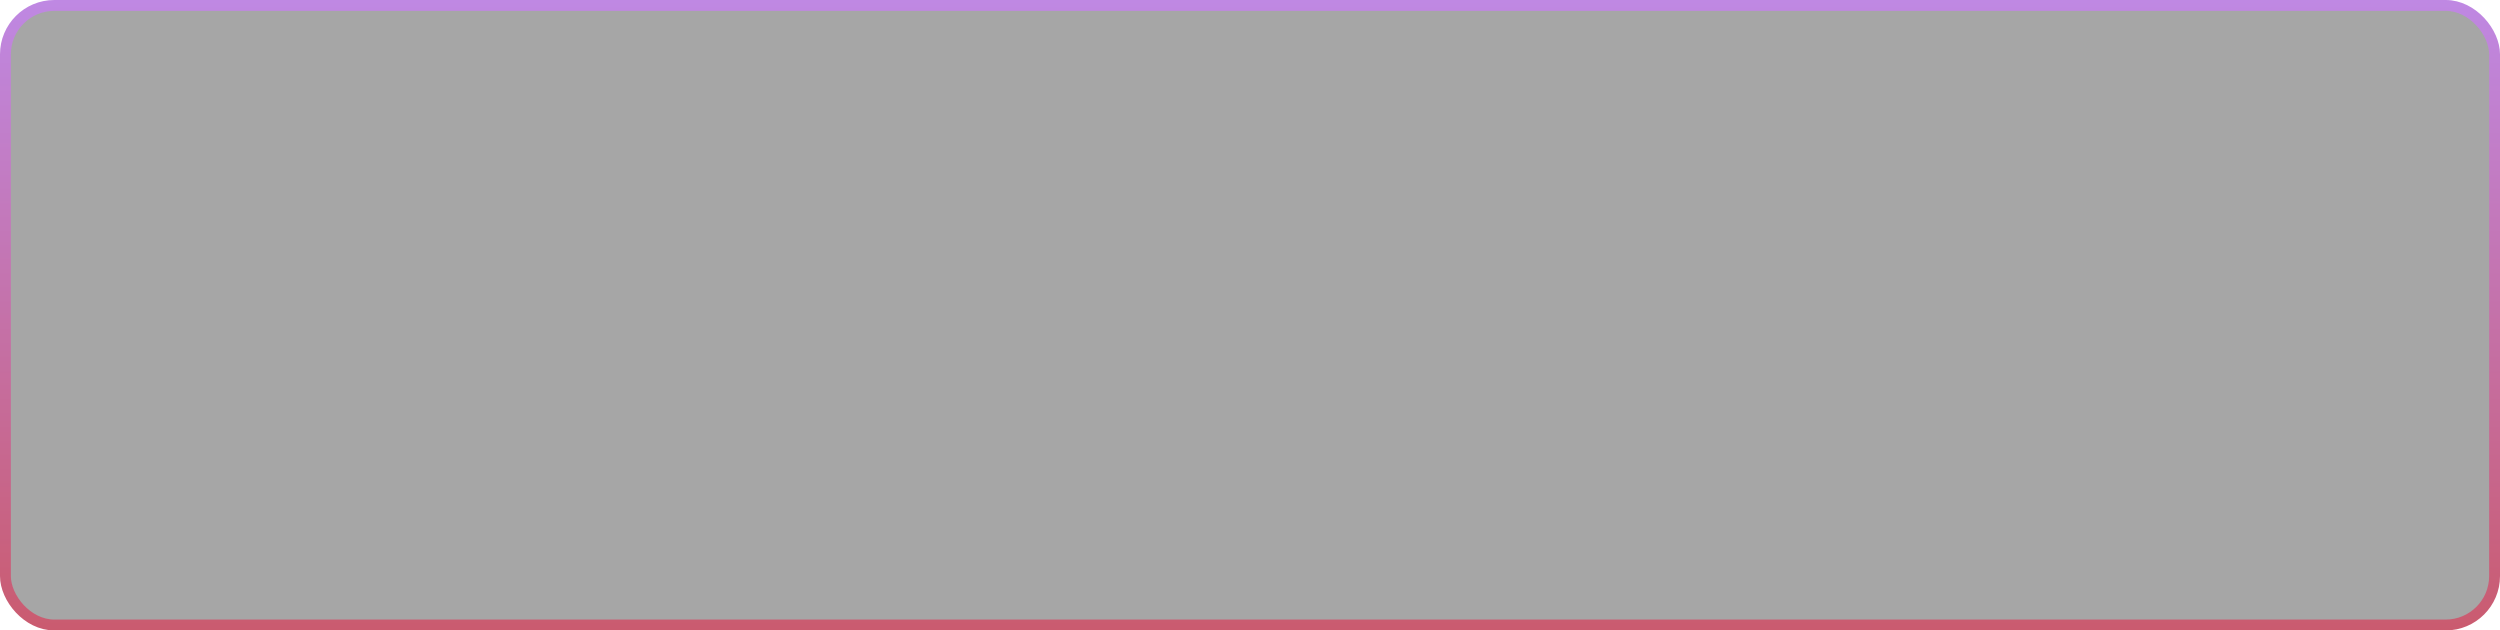 <?xml version="1.0" encoding="UTF-8"?> <svg xmlns="http://www.w3.org/2000/svg" width="460" height="116" viewBox="0 0 460 116" fill="none"><rect data-figma-bg-blur-radius="25" x="1" y="1" width="458" height="114" rx="9" fill="black" fill-opacity="0.35" stroke="url(#paint0_linear_61_2633)" stroke-width="2"></rect><defs><clipPath id="bgblur_0_61_2633_clip_path" transform="translate(25 25)"><rect x="1" y="1" width="458" height="114" rx="9"></rect></clipPath><linearGradient id="paint0_linear_61_2633" x1="230" y1="3.45707e-06" x2="230" y2="116" gradientUnits="userSpaceOnUse"><stop stop-color="#BF88E3"></stop><stop offset="1" stop-color="#CA5B6F"></stop></linearGradient></defs></svg> 